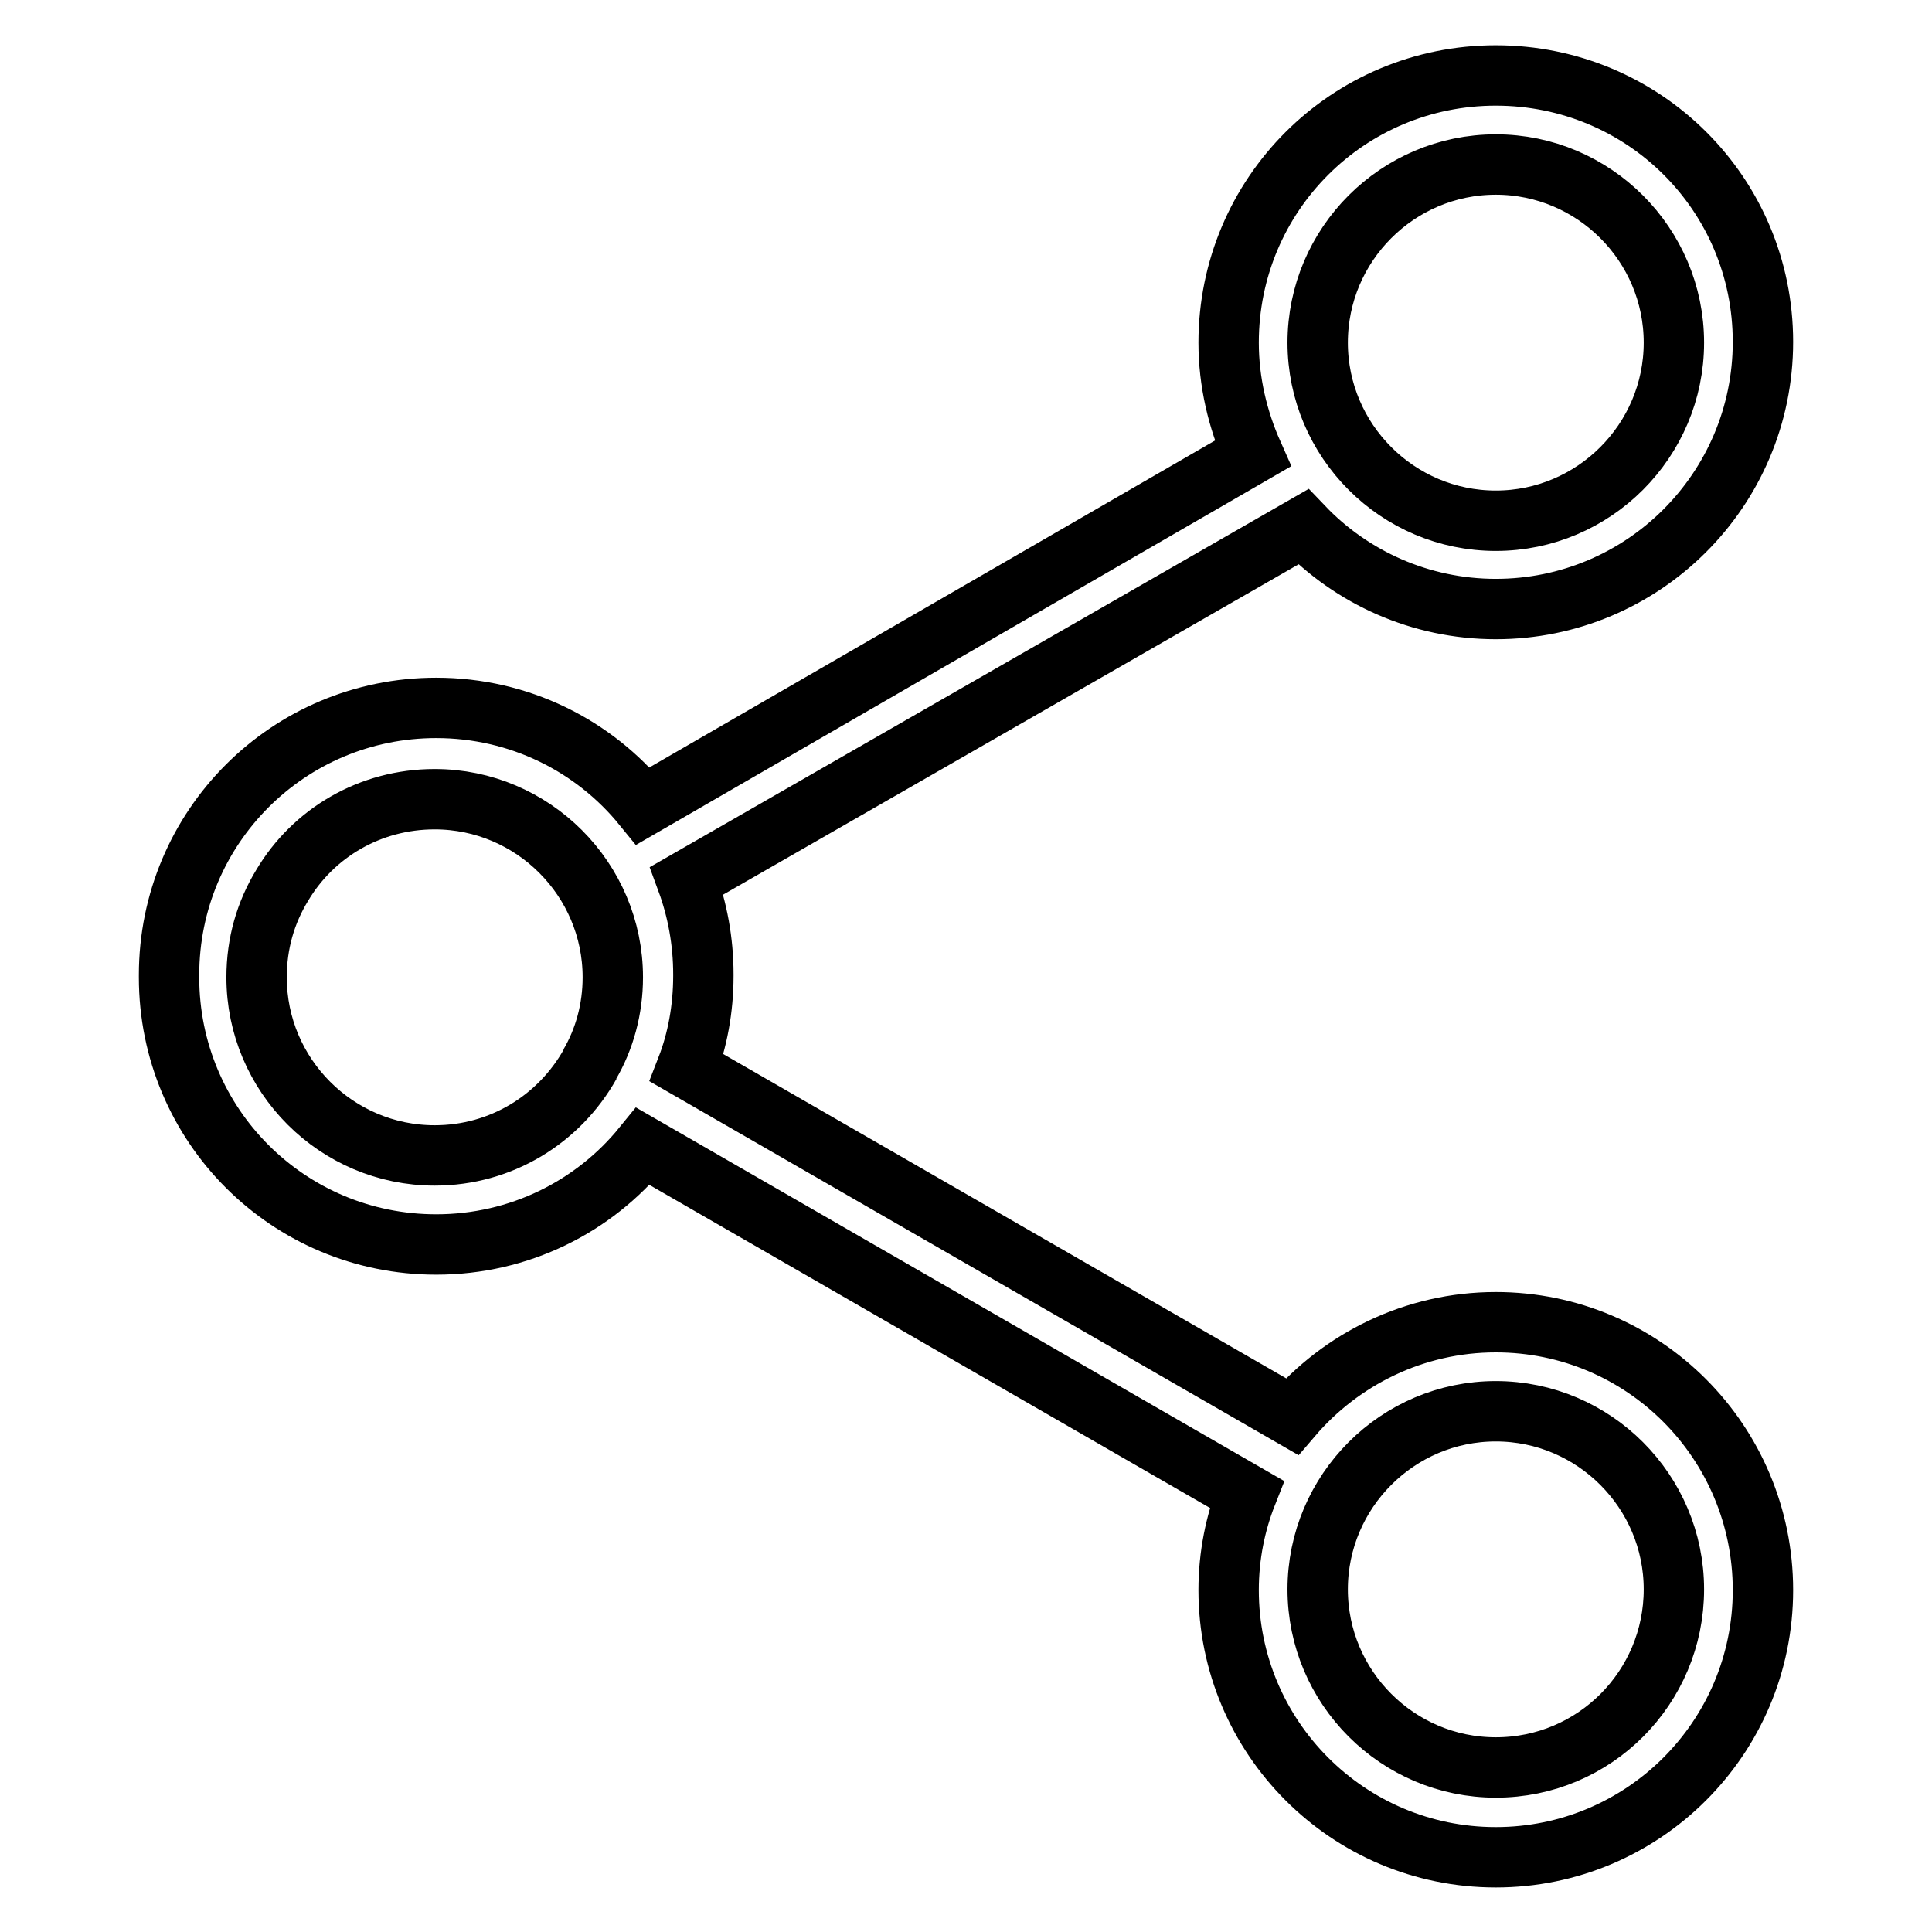 <?xml version="1.0" encoding="utf-8"?>
<!-- Svg Vector Icons : http://www.onlinewebfonts.com/icon -->
<!DOCTYPE svg PUBLIC "-//W3C//DTD SVG 1.1//EN" "http://www.w3.org/Graphics/SVG/1.1/DTD/svg11.dtd">
<svg version="1.1" xmlns="http://www.w3.org/2000/svg" xmlns:xlink="http://www.w3.org/1999/xlink" x="0px" y="0px" viewBox="0 0 256 256" enable-background="new 0 0 256 256" xml:space="preserve">
<g> <path stroke-width="8" fill-opacity="0" stroke="#000000"  d="M198.2,234.2c-13,0-23.6-10.6-23.6-23.6s10.6-23.6,23.6-23.6c13,0,23.6,10.6,23.6,23.6 S211.3,234.2,198.2,234.2 M78.2,141c-4.1,7.3-11.8,12.1-20.6,12.1c-13,0-23.6-10.6-23.6-23.6c0-4.5,1.2-8.6,3.4-12.2 c4.1-6.9,11.6-11.4,20.2-11.4c13,0,23.6,10.6,23.6,23.6c0,4.2-1.1,8.2-3.1,11.6 M198.2,21.8c13,0,23.6,10.6,23.6,23.6 c0,13-10.6,23.6-23.6,23.6c-13,0-23.6-10.6-23.6-23.6C174.6,32.4,185.2,21.8,198.2,21.8 M198.2,175.2 C198.2,175.2,198.2,175.2,198.2,175.2c-10.8,0-20.5,4.9-27,12.5L91,141.5c1.4-3.6,2.2-7.8,2.2-12.2c0,0,0-0.1,0-0.1c0,0,0,0,0-0.1 c0-4.4-0.8-8.6-2.2-12.4l81.7-46.9c6.4,6.7,15.5,10.9,25.5,10.9c0,0,0,0,0,0c19.5,0,35.4-15.8,35.4-35.4S217.8,10,198.2,10 c-19.6,0-35.4,15.8-35.4,35.4c0,5.2,1.2,10.2,3.2,14.7l-80.8,46.7c-6.5-8-16.4-13-27.4-13c-19.6,0-35.4,15.8-35.4,35.4 c0,0.1,0,0.1,0,0.2c0,0,0,0.1,0,0.1c0,19.6,15.8,35.4,35.4,35.4c11,0,20.9-5,27.4-13l80,46.1c-1.5,3.8-2.4,8.1-2.4,12.7 c0,19.5,15.8,35.4,35.4,35.4c19.5,0,35.4-15.8,35.4-35.4S217.8,175.2,198.2,175.2L198.2,175.2z"/></g>
</svg>